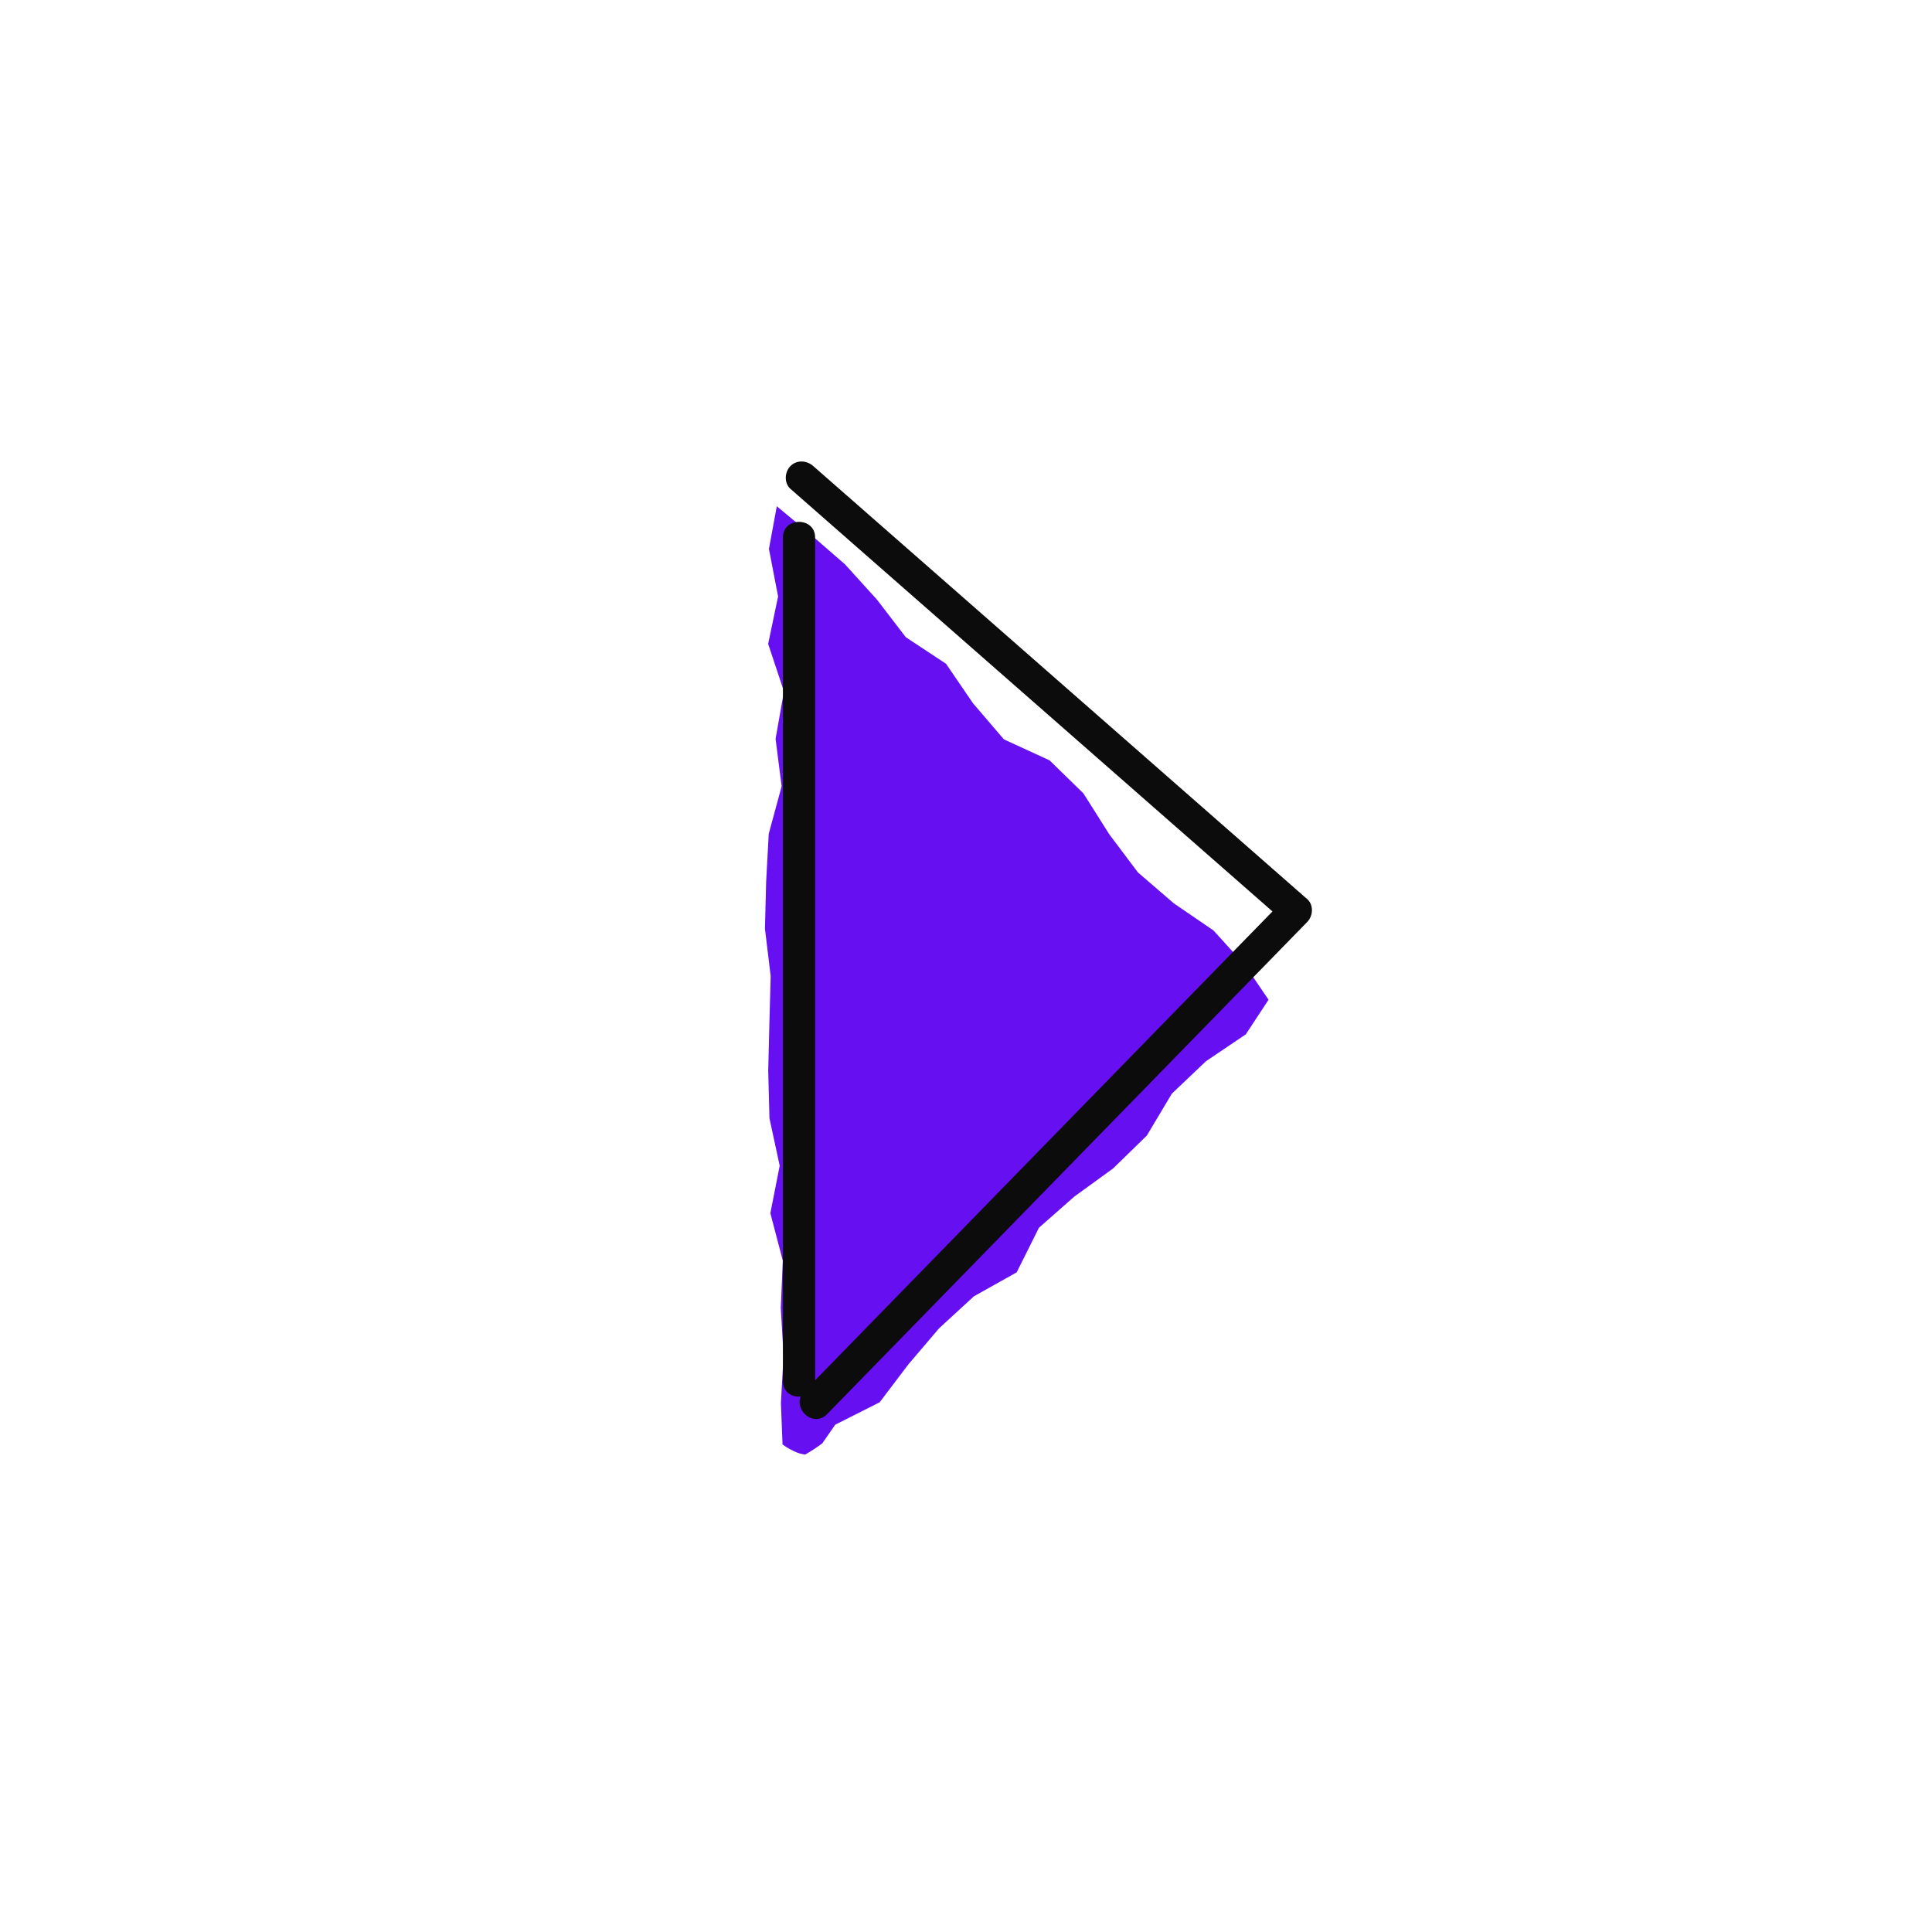 <svg width="120" height="120" viewBox="0 0 120 120" fill="none" xmlns="http://www.w3.org/2000/svg">
<path d="M47.788 63.56L47.716 66.508L47.792 69.456L48.428 72.404L47.848 75.352L48.62 78.3L48.496 81.248L48.668 84.196L48.504 87.144L48.604 89.716C48.876 89.928 49.28 90.132 49.516 90.224C49.696 90.292 49.856 90.324 50.004 90.348C50.392 90.136 50.756 89.884 51.076 89.648L51.88 88.488L54.636 87.1L56.424 84.74L58.332 82.5L60.492 80.516L63.148 79.028L64.532 76.256L66.736 74.316L69.136 72.576L71.236 70.528L72.784 67.932L74.908 65.912L77.38 64.244L78.792 62.096L77.352 59.976L75.372 57.792L72.908 56.108L70.68 54.188L68.9 51.82L67.292 49.276L65.192 47.228L62.356 45.924L60.444 43.692L58.76 41.228L56.264 39.58L54.464 37.236L52.492 35.06L50.276 33.132L48.248 31.444L47.76 34.096L48.328 37.048L47.712 39.996L48.692 42.944L48.172 45.892L48.548 48.84L47.748 51.788L47.588 54.736L47.512 57.68L47.868 60.628L47.788 63.576V63.56Z" fill="#6610F2"/>
<path d="M50.628 85.784V65.36V44.936V33.38C50.628 32.092 48.628 32.092 48.628 33.38V85.784C48.628 87.072 50.628 87.072 50.628 85.784Z" fill="#0C0C0D"/>
<path d="M51.368 87.84C59.128 79.888 66.884 71.932 74.644 63.98C76.828 61.74 79.012 59.504 81.196 57.264C81.556 56.896 81.608 56.212 81.196 55.848L57.248 34.852C55.004 32.884 52.756 30.916 50.512 28.948C50.108 28.592 49.496 28.548 49.096 28.948C48.732 29.312 48.688 30.004 49.096 30.364L73.044 51.36C75.288 53.328 77.536 55.296 79.78 57.264V55.848C72.02 63.8 64.264 71.756 56.504 79.708C54.32 81.948 52.136 84.184 49.952 86.424C49.052 87.344 50.464 88.76 51.368 87.84Z" fill="#0C0C0D"/>
</svg>
